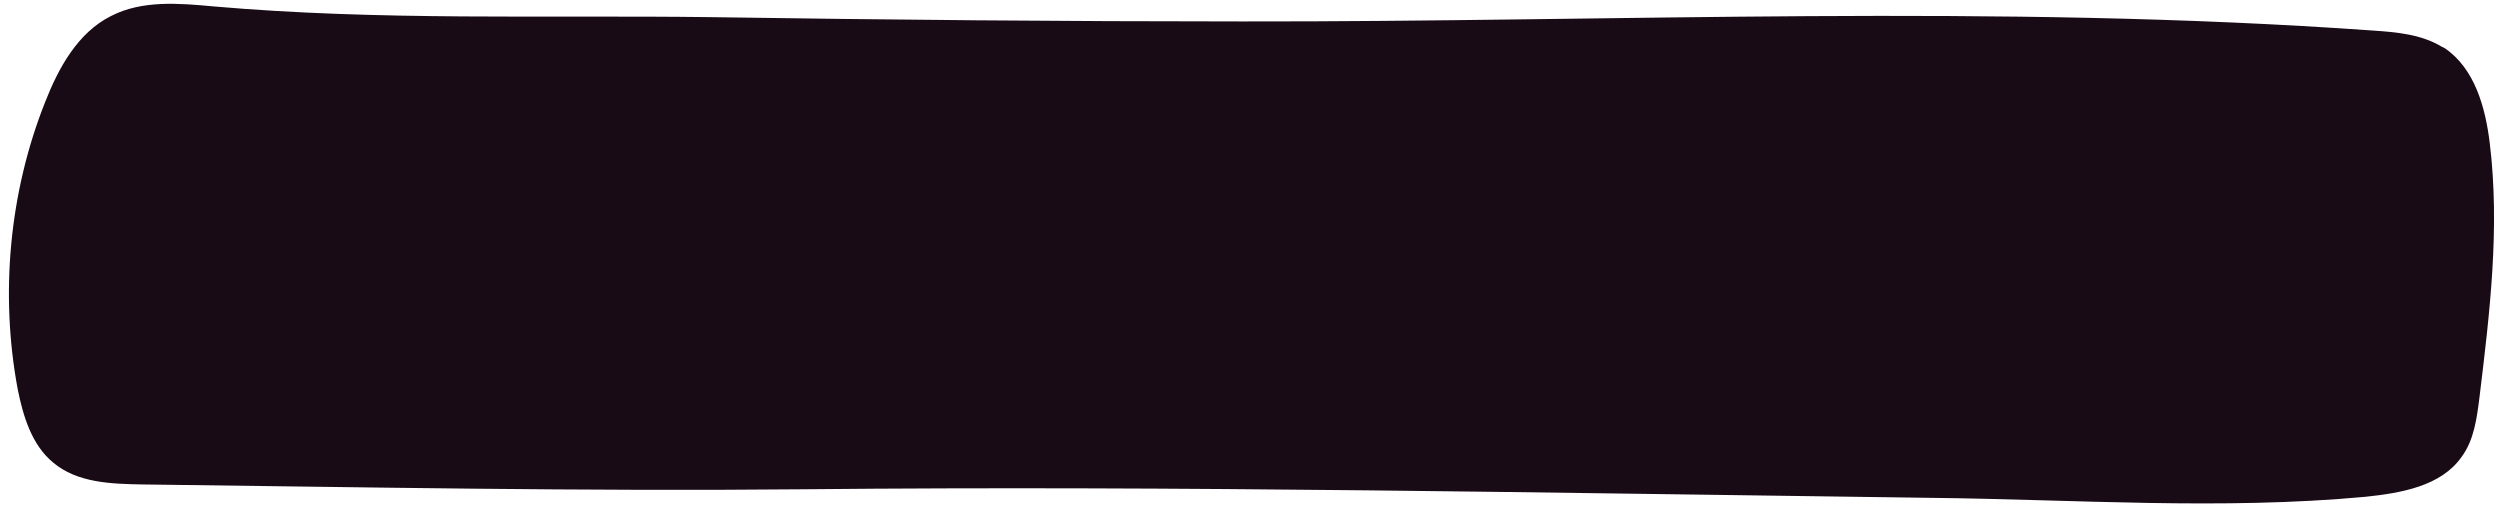 <?xml version="1.0" encoding="UTF-8" standalone="no"?><svg xmlns="http://www.w3.org/2000/svg" xmlns:xlink="http://www.w3.org/1999/xlink" fill="#000000" height="95.2" preserveAspectRatio="xMidYMid meet" version="1" viewBox="-1.7 -0.7 466.5 95.2" width="466.5" zoomAndPan="magnify"><g id="change1_1"><path d="M454.5,8.3c5.6,3.8,7.6,11.1,8.4,17.8c1.9,15.7,0,31.5-1.9,47.1c-0.5,4-1,8.2-3.4,11.4 c-3.8,5.4-11.2,6.7-17.9,7.4c-26.9,2.5-54,0.5-81,0.2c-70.1-0.9-140.3-2.3-210.5-1.6c-41.1,0.4-82.2-0.4-123.3-0.9 c-5.9-0.1-12.2-0.3-16.7-4.1c-4-3.3-5.6-8.7-6.6-13.7C-1.7,54.2,0,35.3,6.7,18.4C9.2,12,12.8,5.4,19,2.3c5.8-3,12.7-2.4,19.2-1.8 c31,2.7,61.8,1.6,92.8,2c33,0.5,66.1,0.8,99.1,0.8C300.5,3.4,370.9,0,441.1,5c4.4,0.3,9,0.7,12.8,3C454.1,8.1,454.3,8.2,454.5,8.3z" fill="#190b15"/></g></svg>